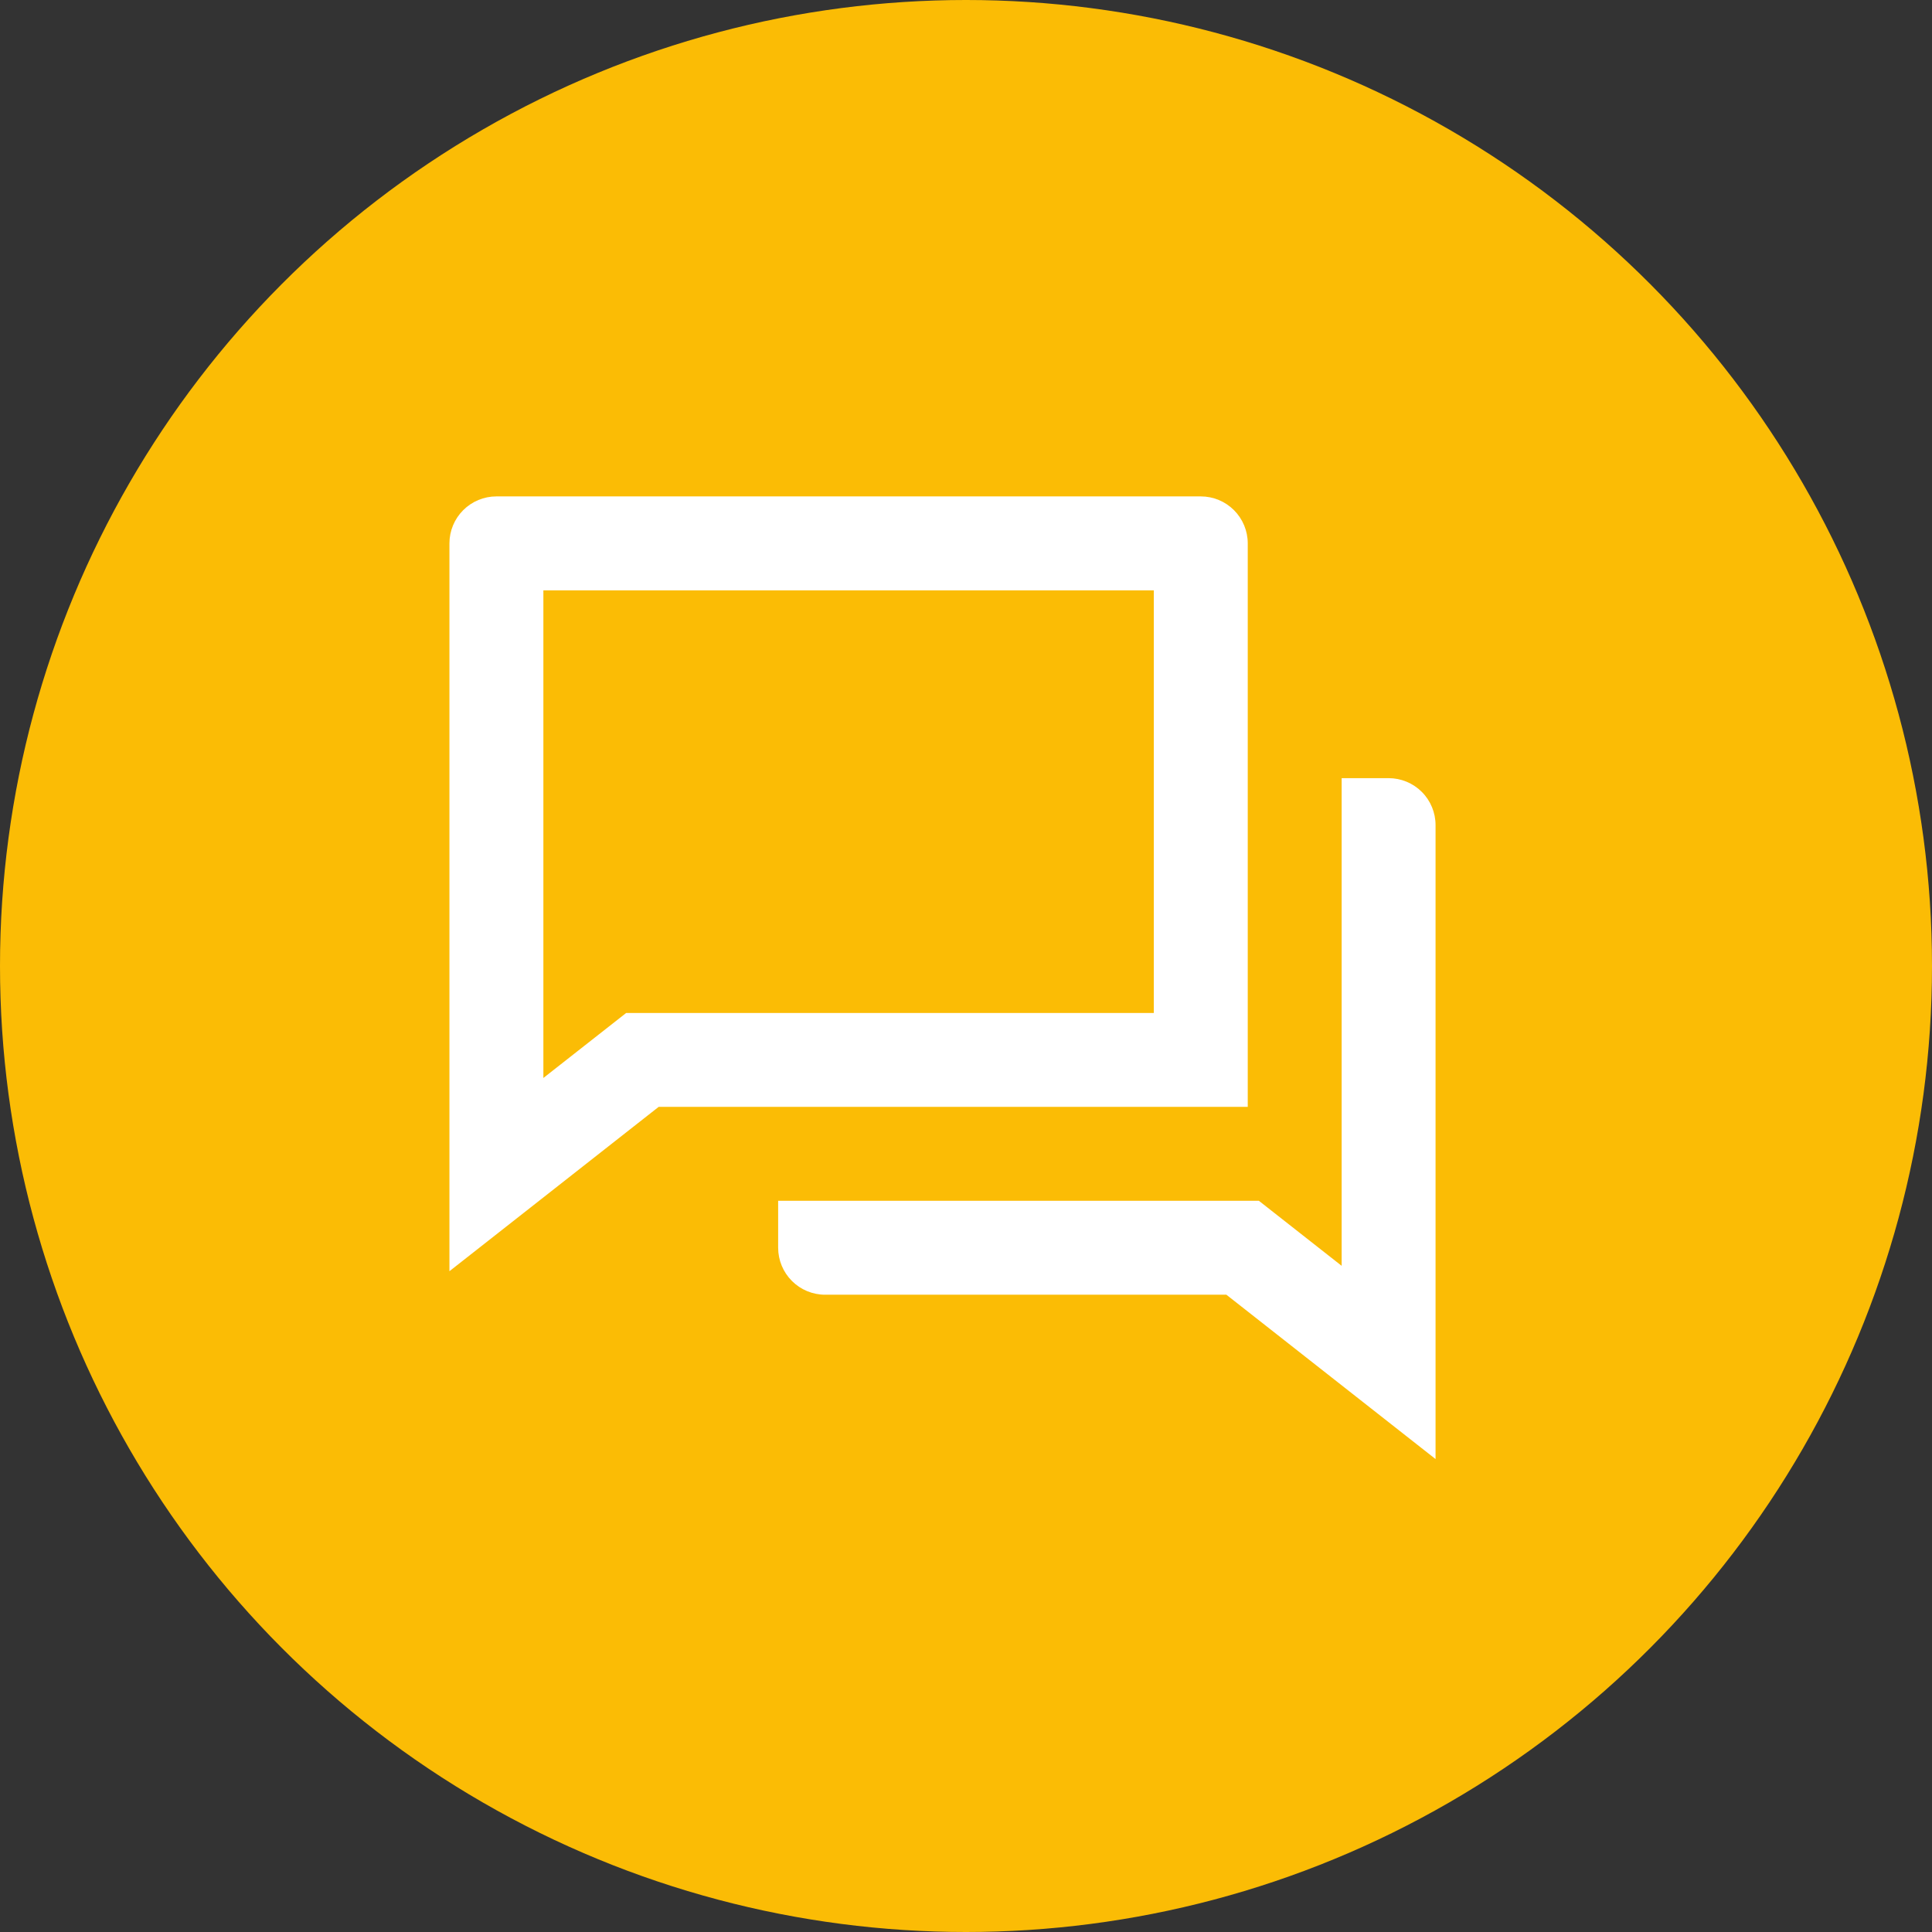 <svg width="48" height="48" viewBox="0 0 48 48" fill="none" xmlns="http://www.w3.org/2000/svg">
<rect x="0" y="0" width="48" height="48" fill="#333333" stroke="none"/>
<circle cx="24" cy="24" r="24" fill="#FBBC05"/>
<path d="M16.364 27.5L11.166 31.583V13.5C11.166 13.191 11.289 12.894 11.508 12.675C11.727 12.456 12.024 12.333 12.333 12.333H29.833C30.143 12.333 30.439 12.456 30.658 12.675C30.877 12.894 31 13.191 31 13.5V27.5H16.364ZM15.557 25.167H28.666V14.667H13.5V26.782L15.557 25.167ZM19.333 29.833H31.276L33.333 31.449V19.333H34.5C34.809 19.333 35.106 19.456 35.325 19.675C35.544 19.894 35.666 20.191 35.666 20.5V36.25L30.469 32.167H20.5C20.19 32.167 19.894 32.044 19.675 31.825C19.456 31.606 19.333 31.309 19.333 31V29.833Z" fill="white"/>
</svg>

